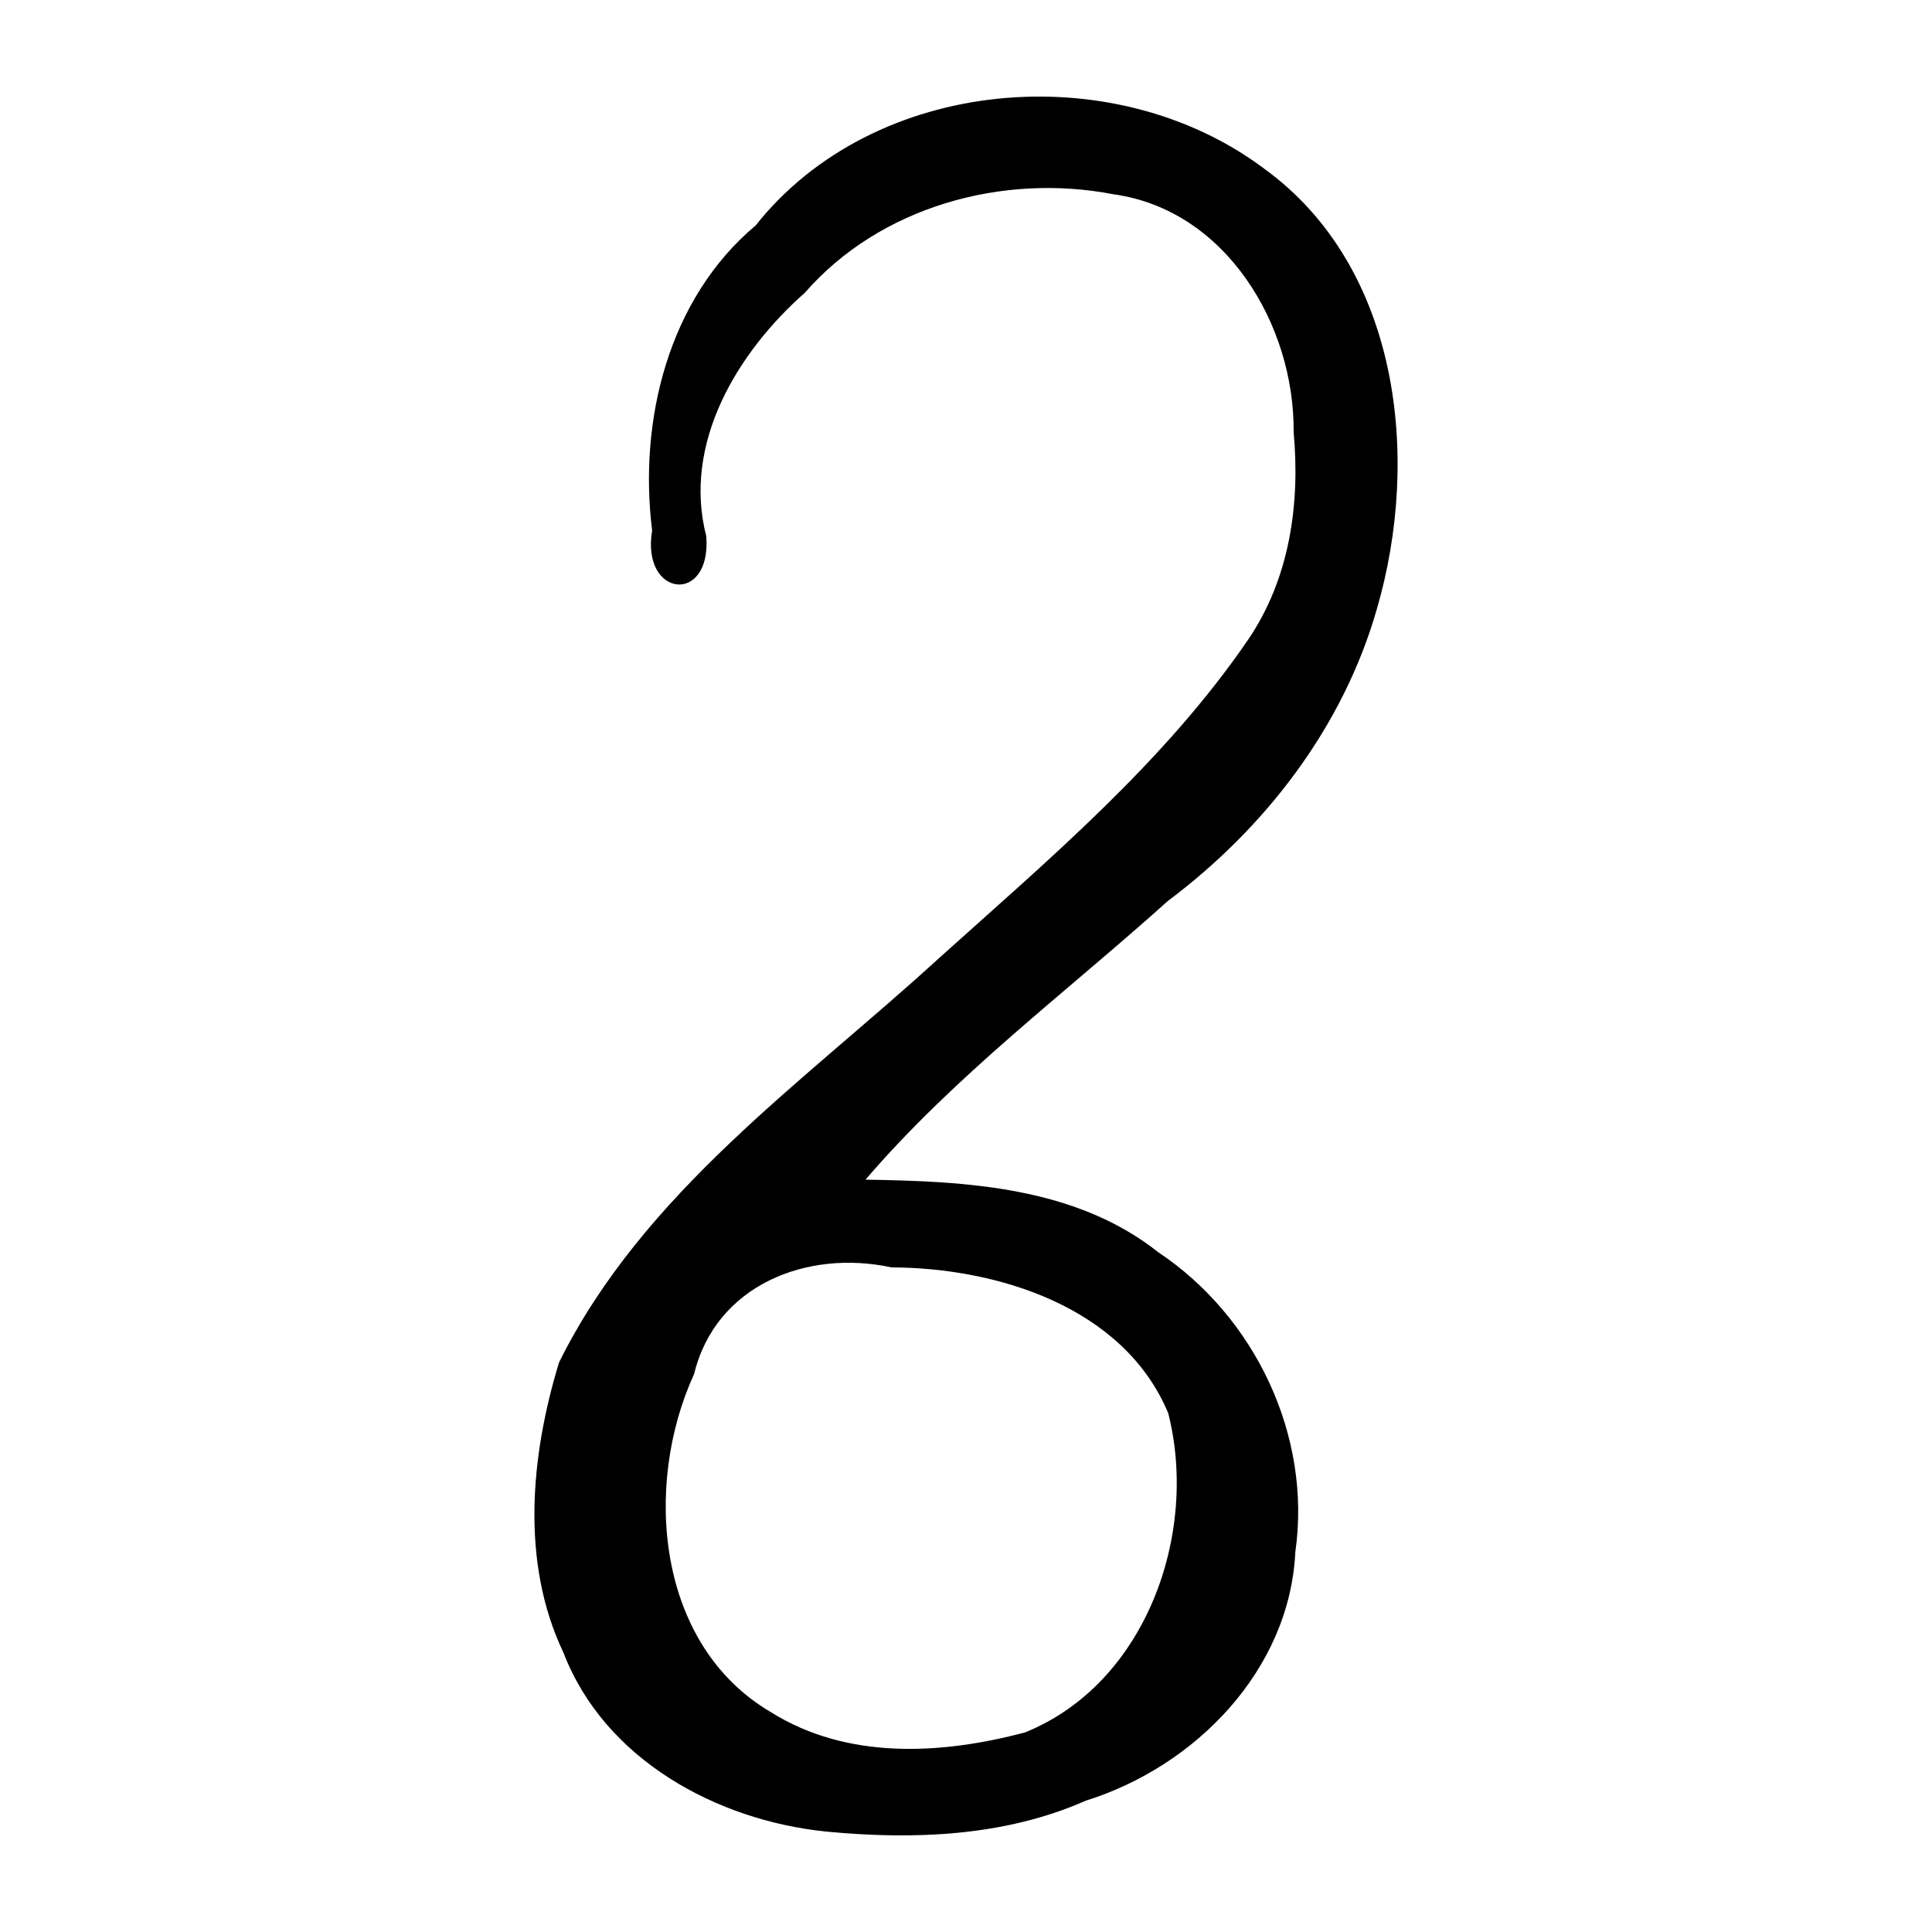 <?xml version="1.0" encoding="UTF-8"?>
<!DOCTYPE svg PUBLIC "-//W3C//DTD SVG 1.1//EN" "http://www.w3.org/Graphics/SVG/1.1/DTD/svg11.dtd">
<svg width="300" height="300" version="1.1" viewBox="0 0 79.375 79.375" xmlns="http://www.w3.org/2000/svg">
 <path d="m33.944 75.249c-4.499-0.457-9.103-2.958-10.794-7.348-1.772-3.717-1.346-8.107-0.182-11.927 3.455-6.971 10.03-11.5 15.626-16.623 4.513-4.058 9.253-8.046 12.699-13.092 1.693-2.5 2.127-5.561 1.855-8.506 0.042-4.393-2.778-9.133-7.406-9.772-4.548-0.878-9.584 0.503-12.675 4.046-2.772 2.448-5.035 6.184-4.051 10.001 0.226 2.829-2.687 2.534-2.224-0.234-0.561-4.513 0.66-9.515 4.253-12.531 4.868-6.14 14.706-6.967 20.884-2.34 5.585 4.042 6.452 11.897 4.635 18.108-1.387 4.842-4.581 8.985-8.581 11.983-4.185 3.763-8.747 7.162-12.425 11.452 4.156 0.062 8.63 0.29 12.036 2.986 3.977 2.658 6.304 7.543 5.624 12.308-0.233 4.862-4.112 8.818-8.606 10.218-3.334 1.476-7.089 1.616-10.668 1.271zm8.174-4.076c4.969-2.009 7.136-8.17 5.877-13.116-1.821-4.357-7.004-5.973-11.374-5.987-3.45-0.75-7.215 0.718-8.104 4.38-2.103 4.585-1.543 11.144 3.161 13.897 3.137 1.964 7.005 1.741 10.441 0.826z"/>
</svg>
